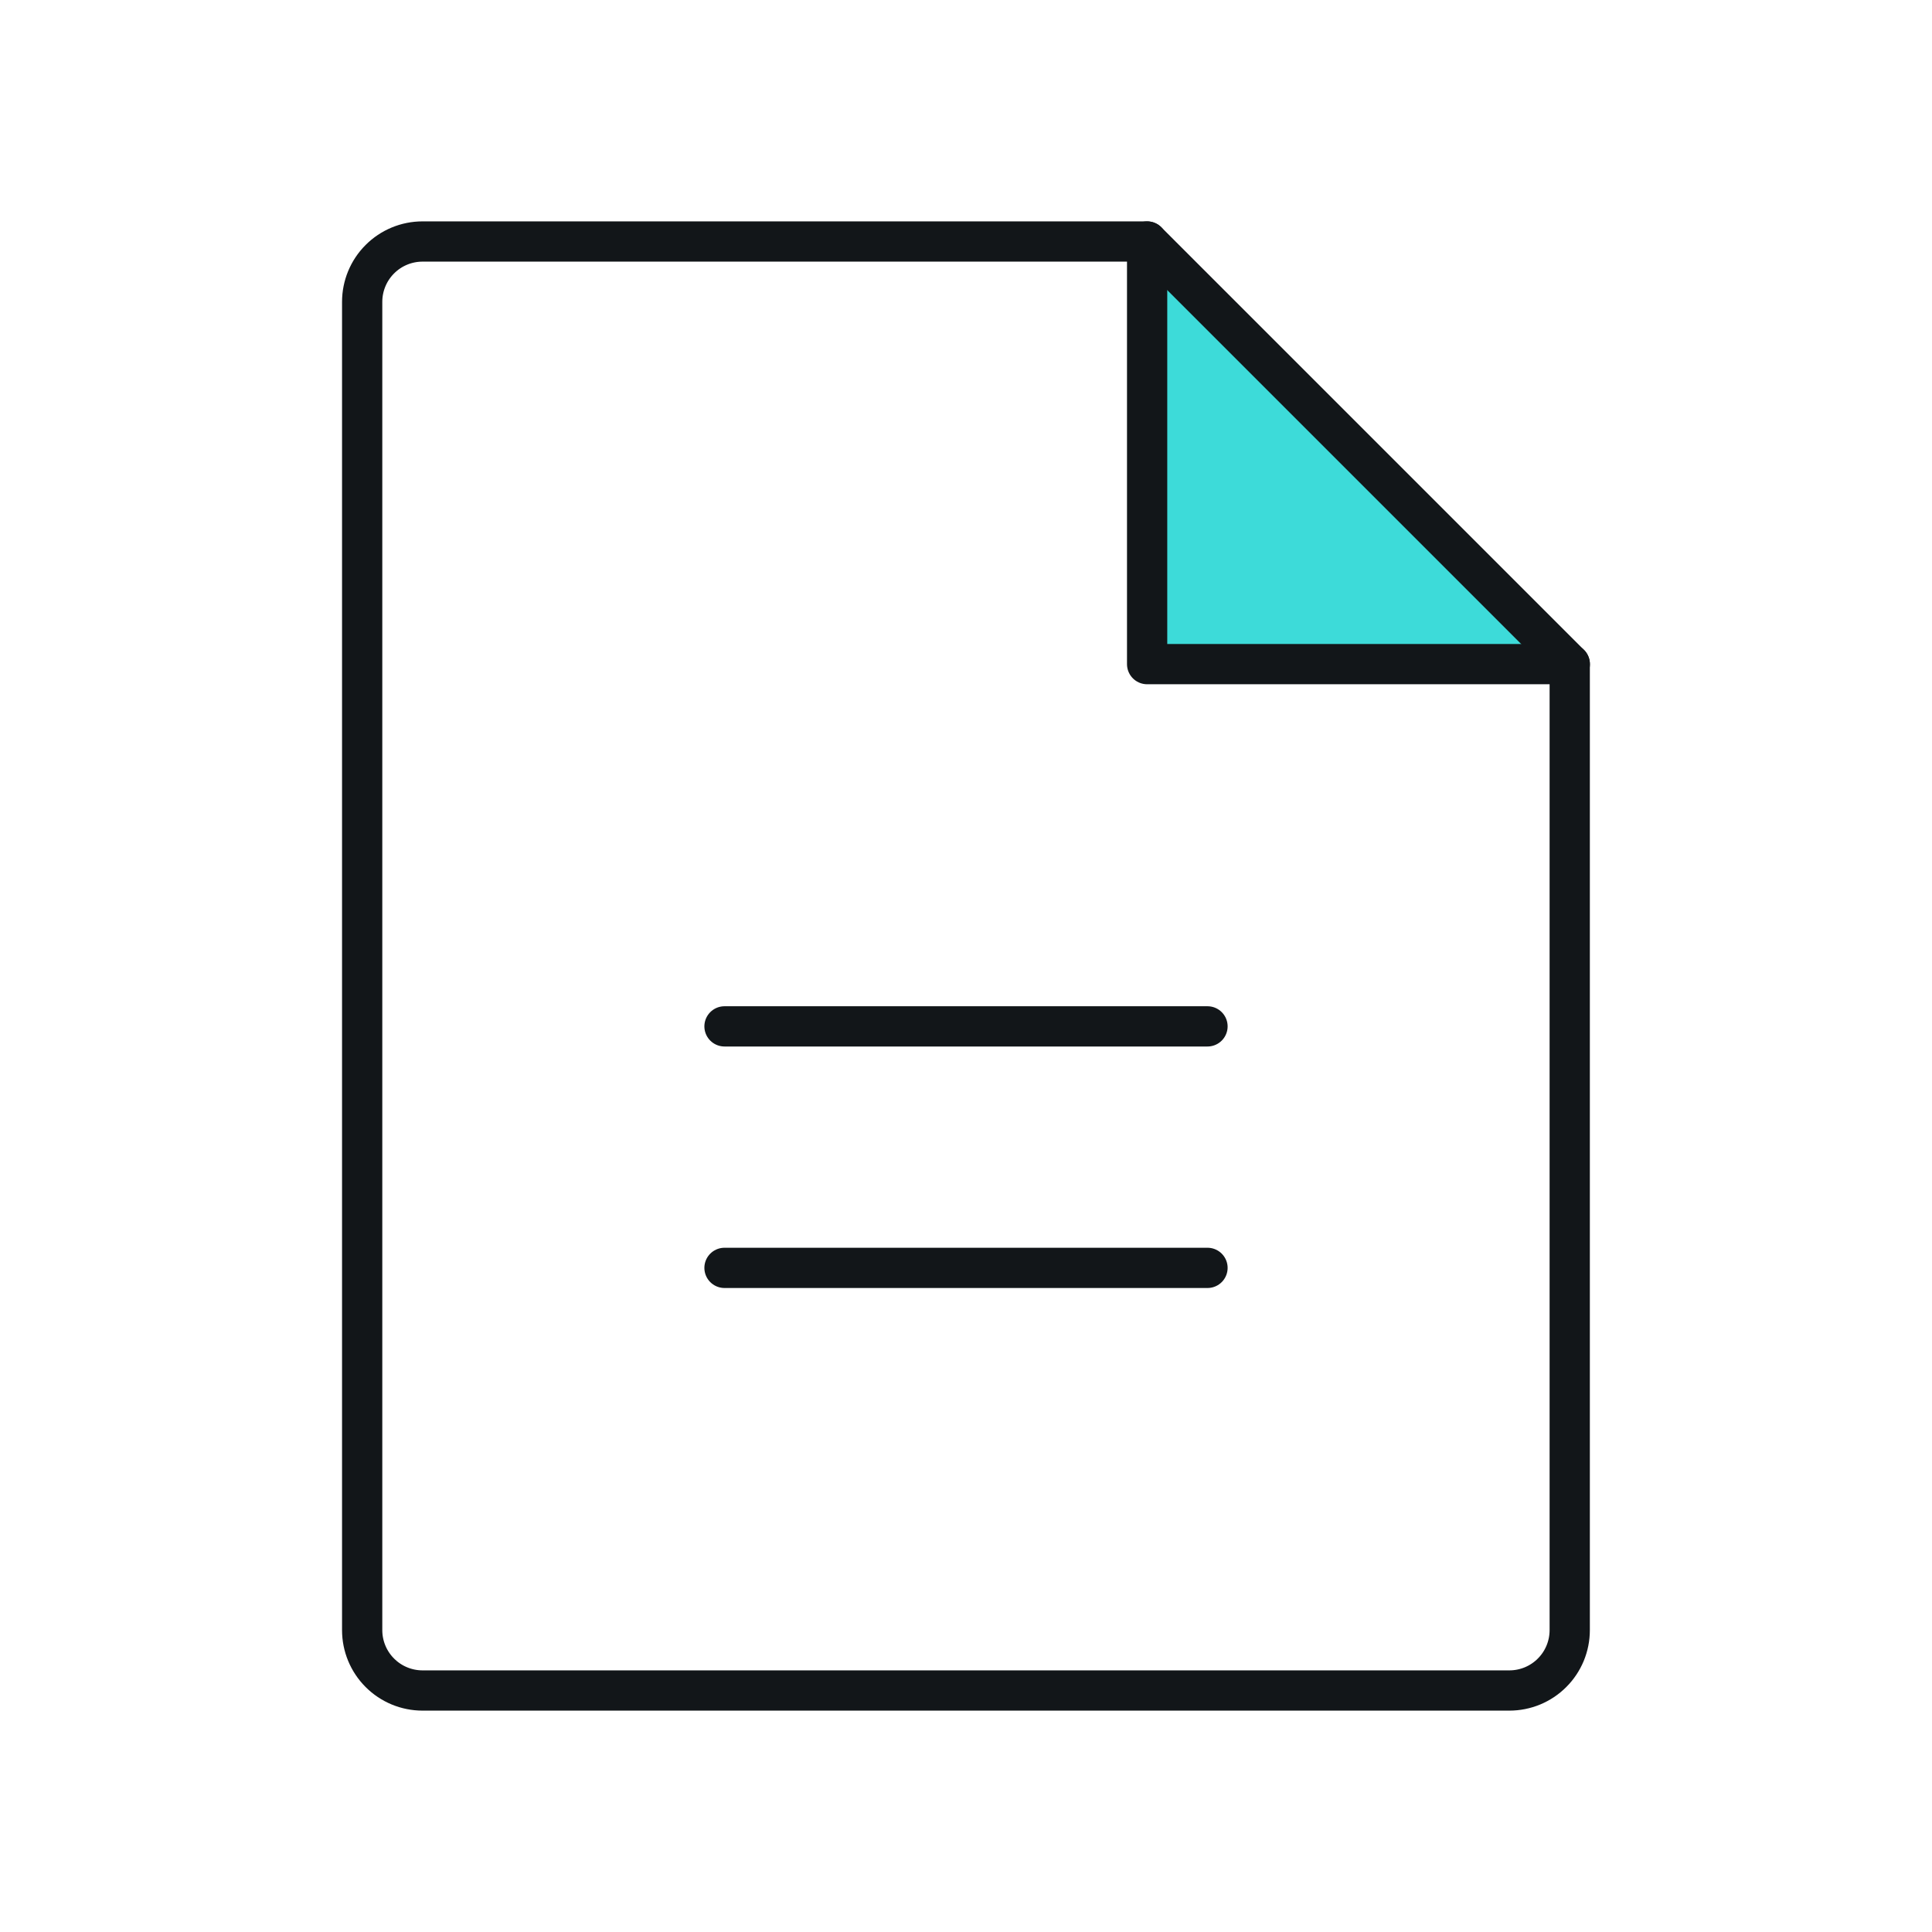 <svg width="96" height="96" viewBox="0 0 96 96" fill="none" xmlns="http://www.w3.org/2000/svg">
<path d="M57 12V33H78.003L57 12Z" fill="#3DDBD9"/>
<path d="M74.999 84H20.996C20.2 84 19.437 83.684 18.875 83.121C18.312 82.559 17.996 81.796 17.996 81V15C17.996 14.204 18.312 13.441 18.875 12.879C19.437 12.316 20.2 12 20.996 12H56.999L77.999 33V81C77.999 81.394 77.921 81.784 77.771 82.148C77.62 82.512 77.399 82.843 77.12 83.121C76.842 83.4 76.511 83.621 76.147 83.772C75.783 83.922 75.393 84 74.999 84Z" stroke="#121619" stroke-width="2" stroke-linecap="round" stroke-linejoin="round"/>
<path d="M57 12V33H78.003" stroke="#121619" stroke-width="2" stroke-linecap="round" stroke-linejoin="round"/>
<path d="M36 51H60" stroke="#121619" stroke-width="2" stroke-linecap="round" stroke-linejoin="round"/>
<path d="M36 63H60" stroke="#121619" stroke-width="2" stroke-linecap="round" stroke-linejoin="round"/>
</svg>
